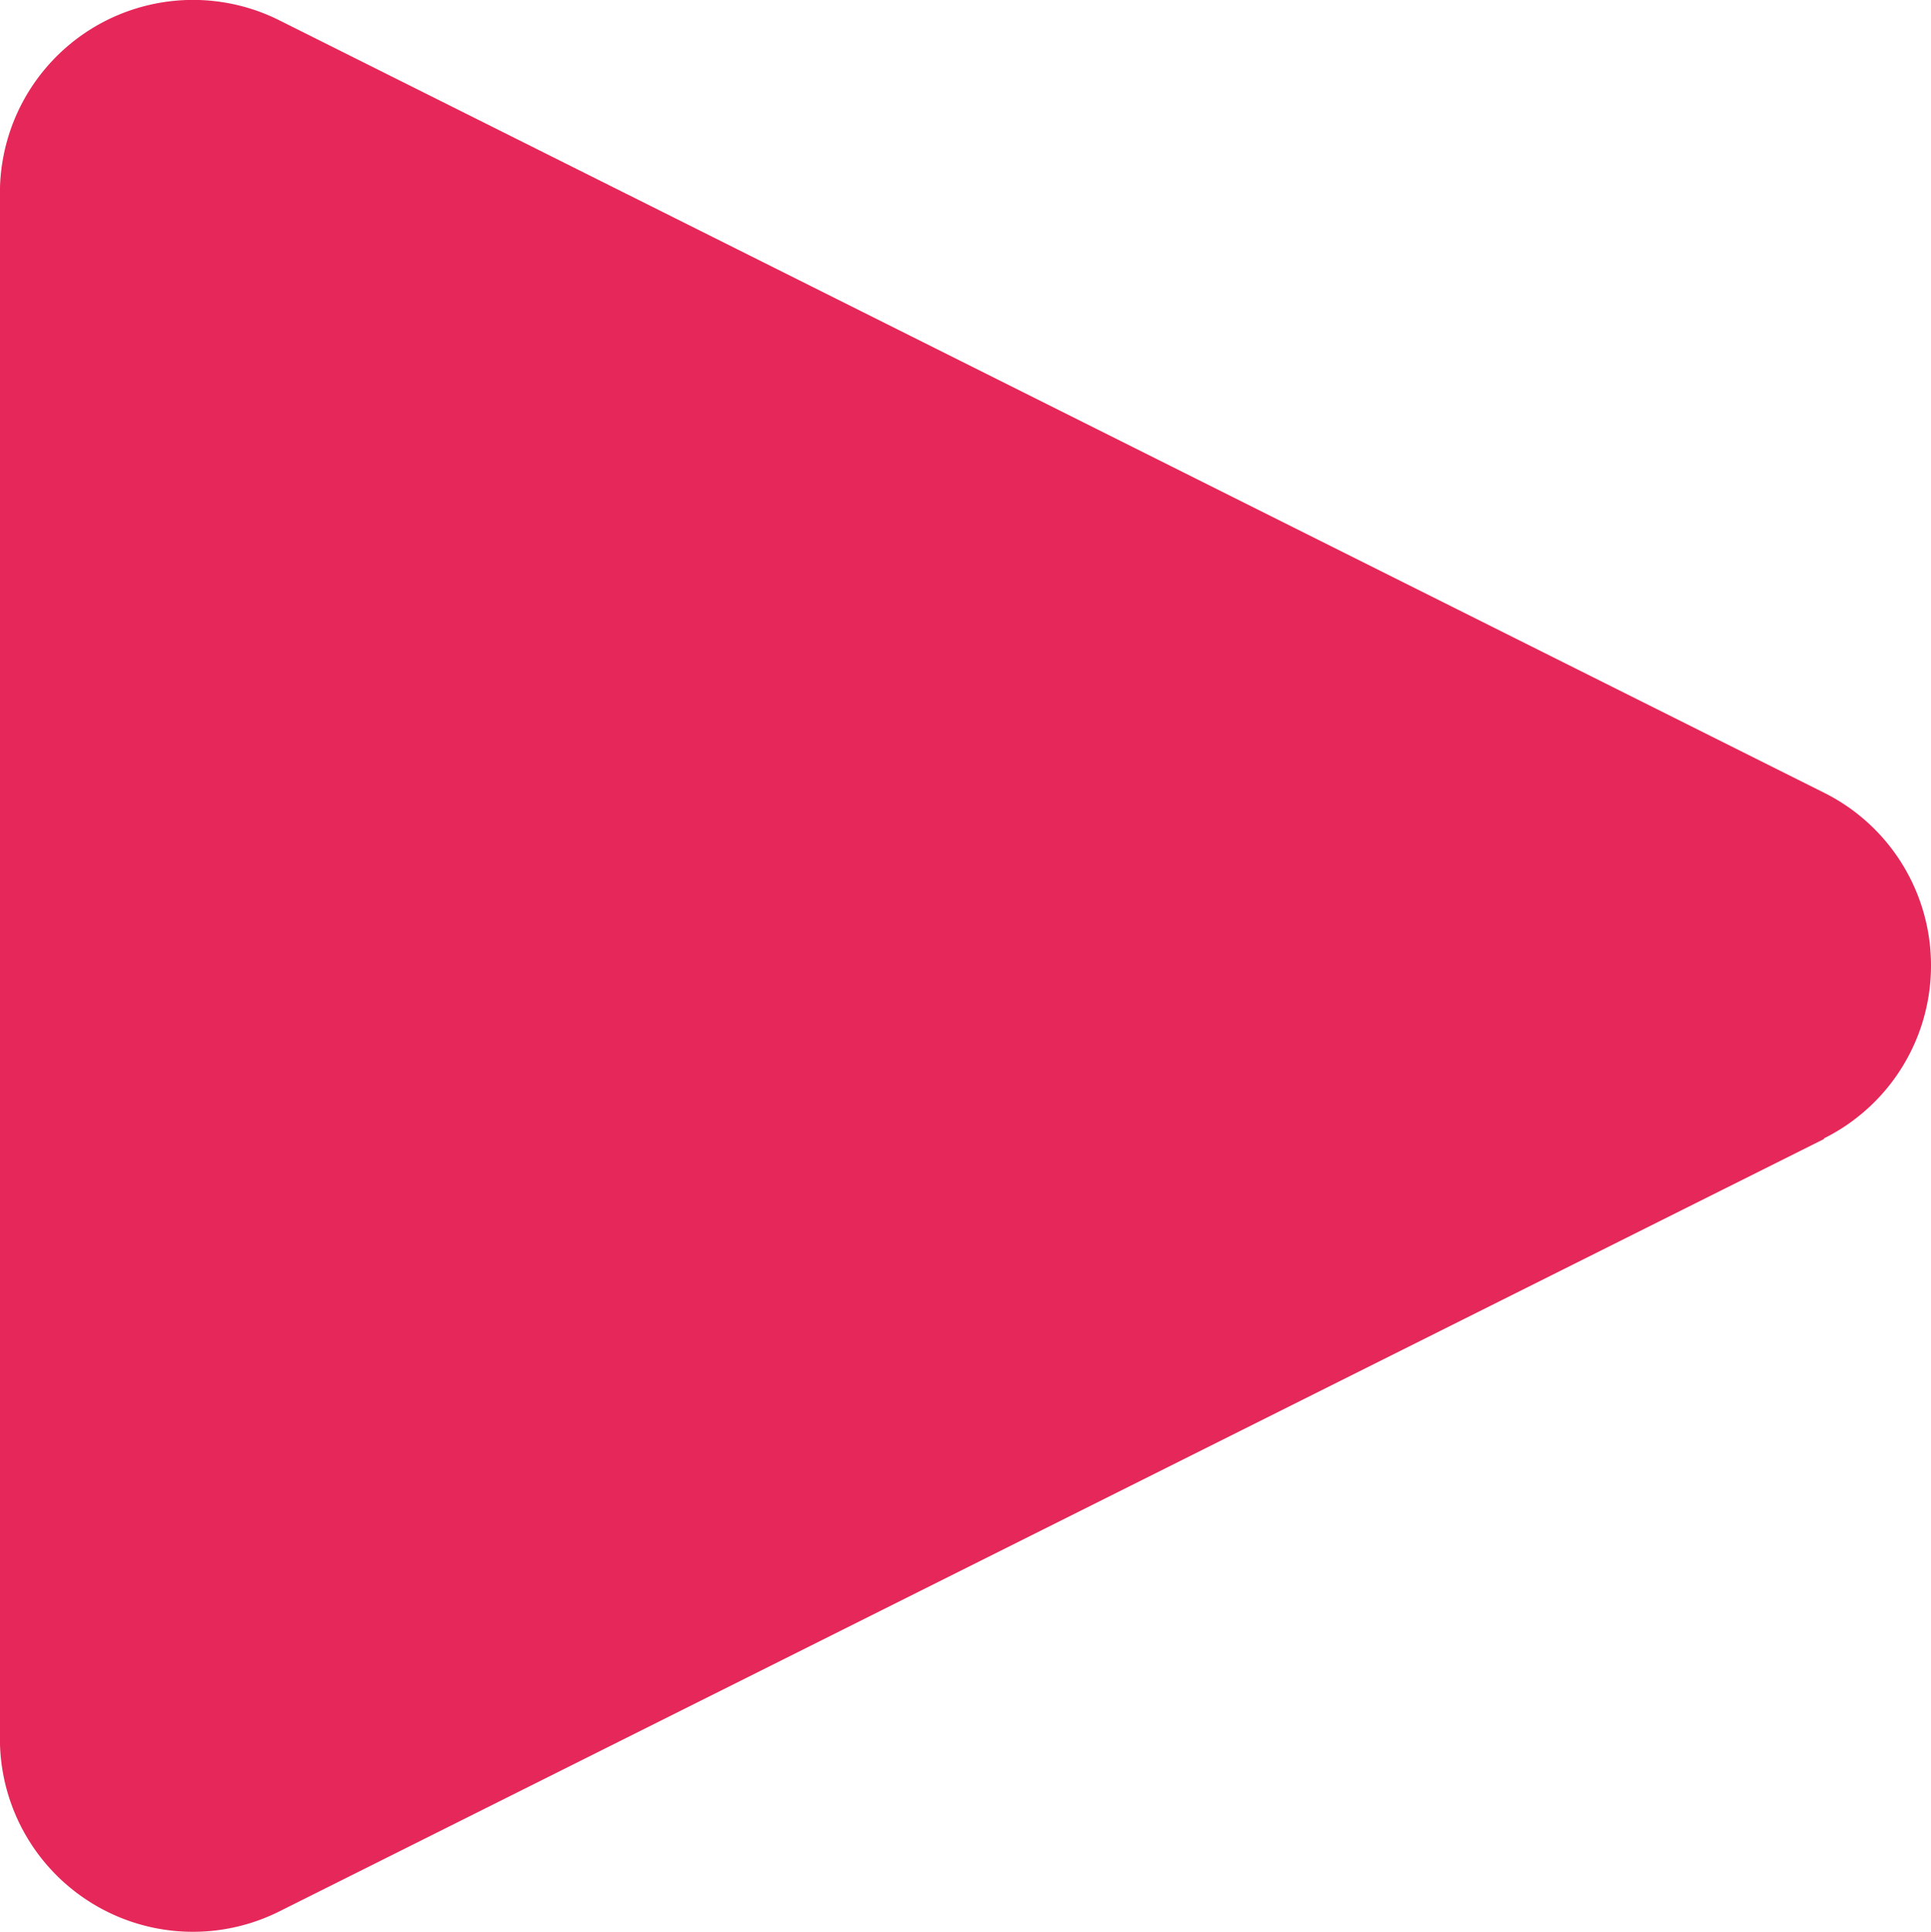 <svg xmlns="http://www.w3.org/2000/svg" width="24.146" height="24.158" viewBox="0 0 24.146 24.158"><defs><style>.a{fill:#e52859;}</style></defs><path class="a" d="M210.541,184.9l-19.315,9.657a2.414,2.414,0,0,1-3.494-2.173V173.074a2.414,2.414,0,0,1,3.494-2.161l19.315,9.657a2.414,2.414,0,0,1,0,4.322Z" transform="translate(-187.733 -170.659)"/></svg>